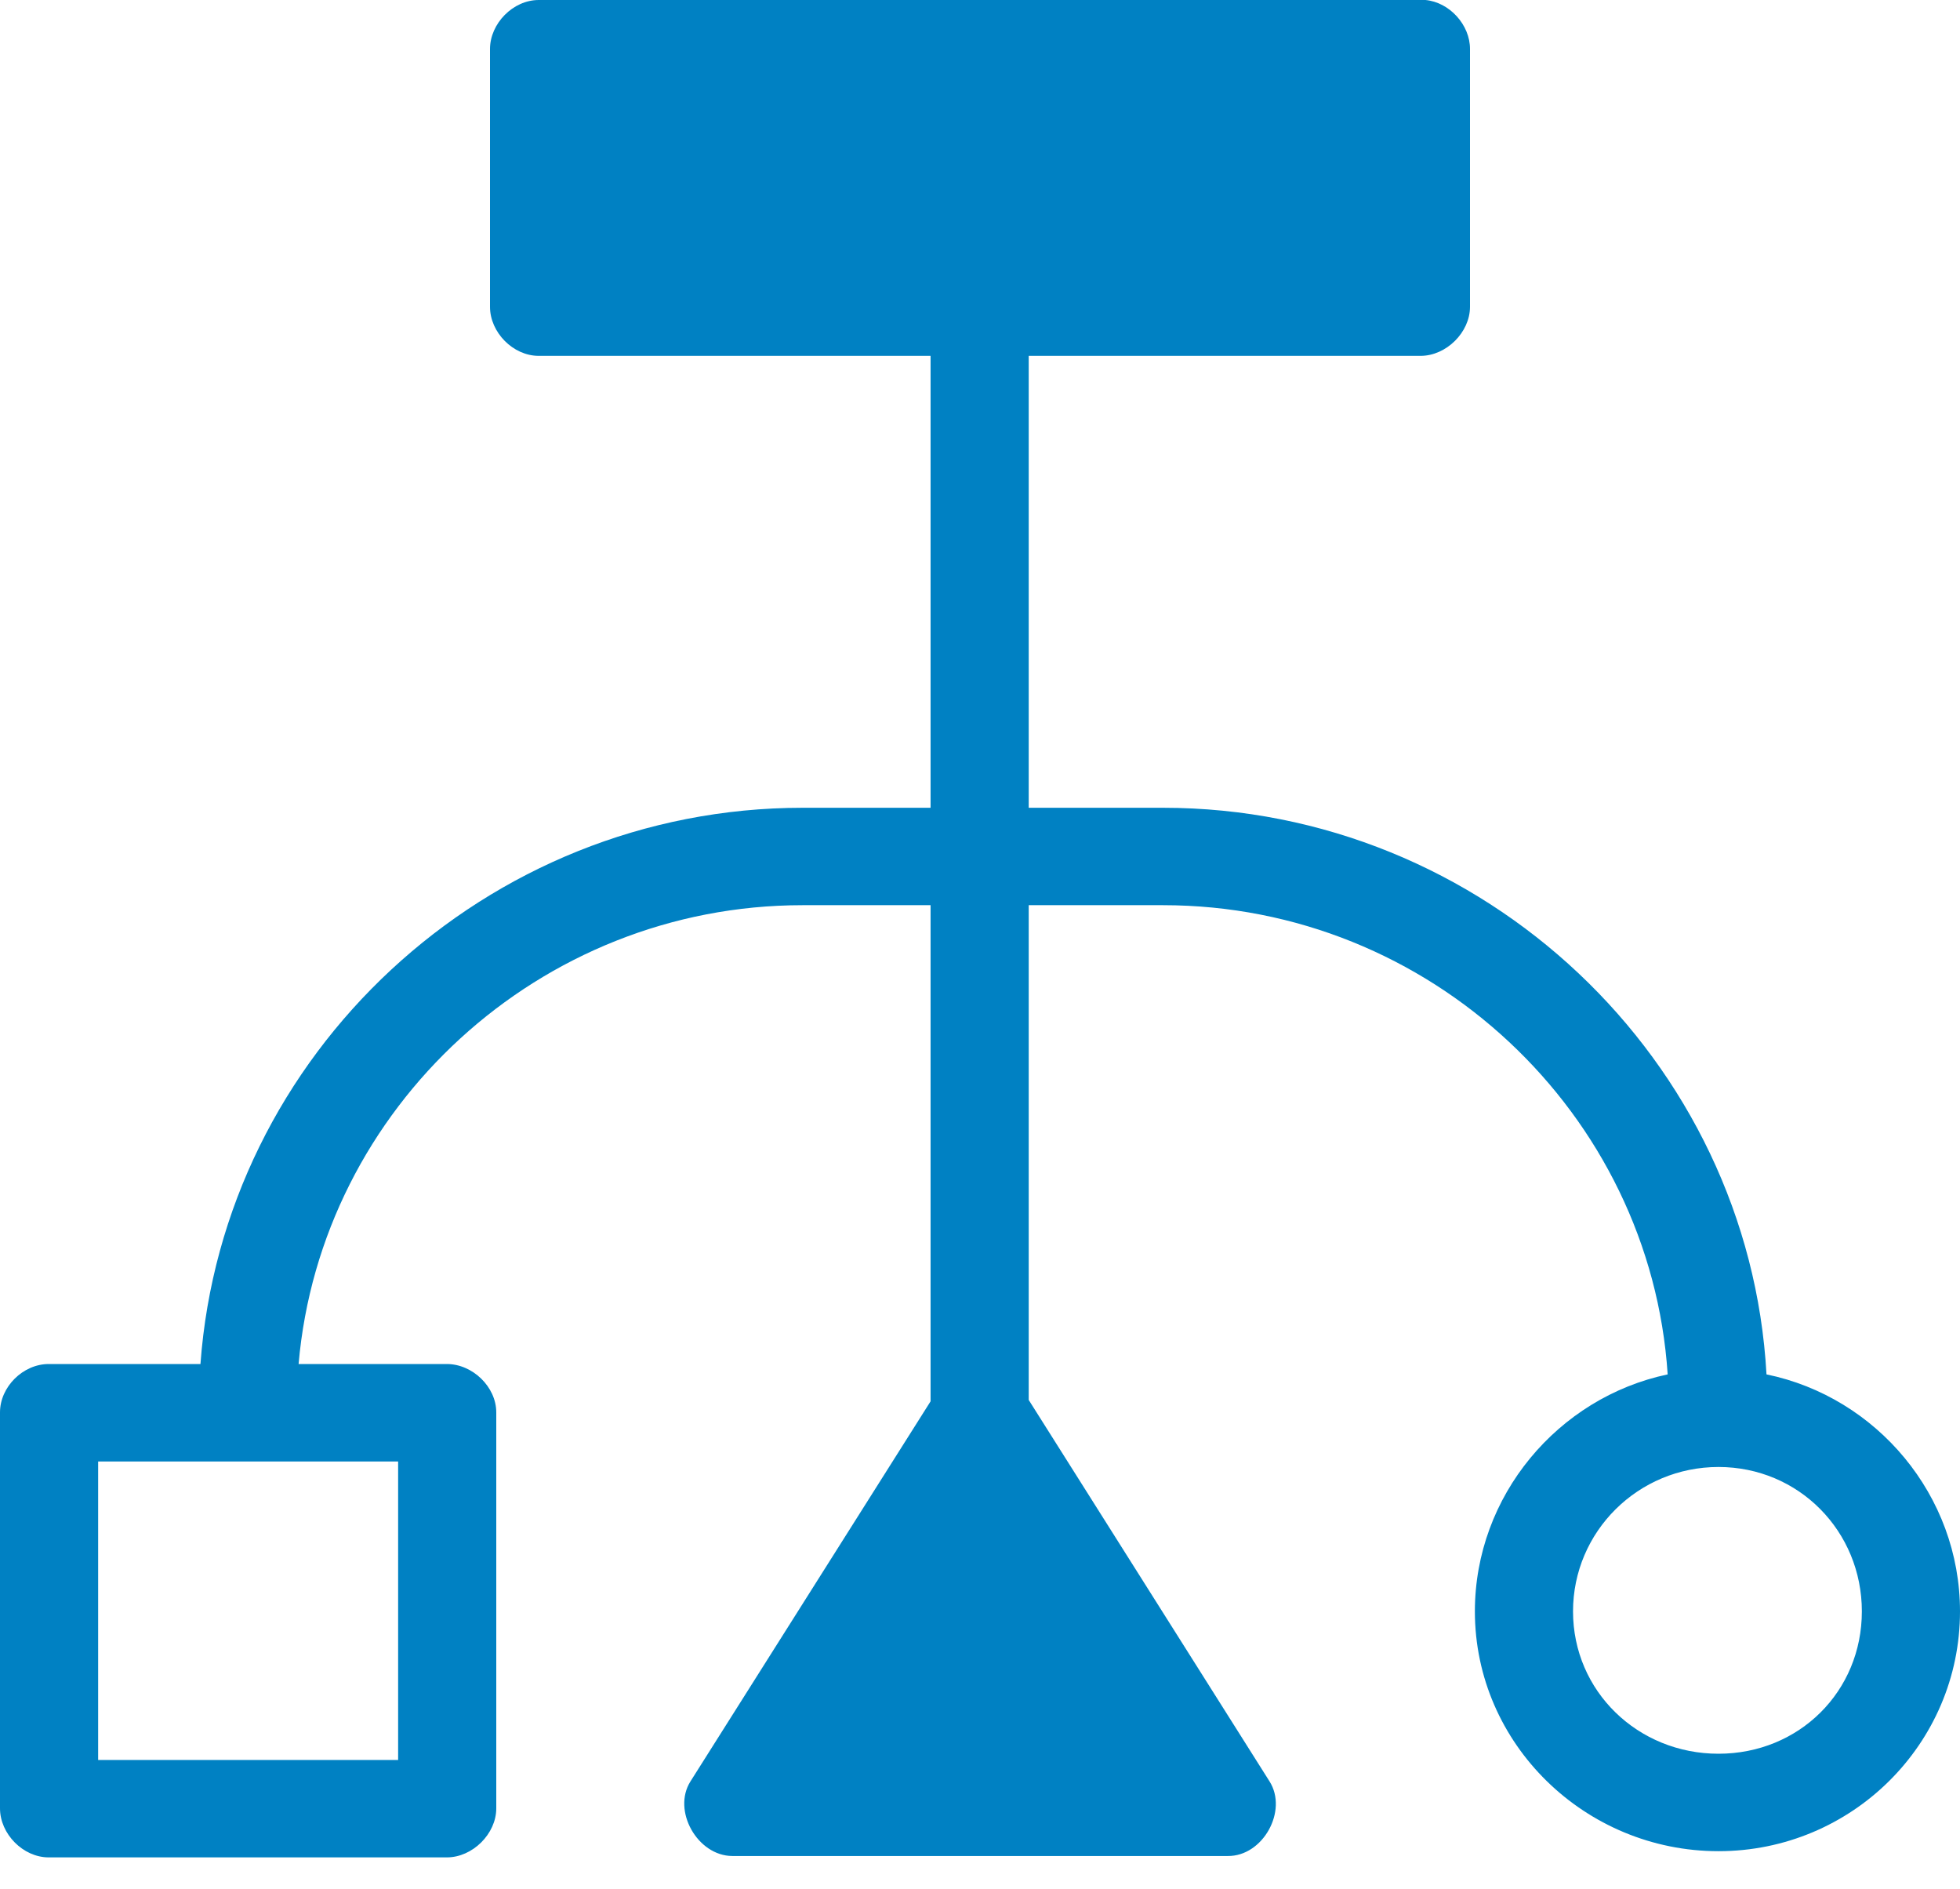 <svg width="55" height="53" viewBox="0 0 55 53" fill="none" xmlns="http://www.w3.org/2000/svg">
<path fill-rule="evenodd" clip-rule="evenodd" d="M40 0C40.677 0.063 41.253 0.701 41.25 1.376V8.608C41.25 9.324 40.584 9.984 39.863 9.984H28.867V22.663H32.637C41.641 22.663 49.082 29.752 49.57 38.56C52.664 39.196 55 41.959 55 45.209C55 48.925 51.963 51.937 48.223 51.937C44.483 51.937 41.387 48.932 41.387 45.209C41.387 41.967 43.719 39.21 46.797 38.56C46.317 31.245 40.136 25.396 32.637 25.396H28.867V39.277L35.625 49.979C36.148 50.806 35.437 52.084 34.453 52.072H20.547C19.57 52.066 18.856 50.8 19.375 49.979L26.113 39.316V25.396H22.52C15.137 25.396 9.003 31.081 8.379 38.269H12.539C13.26 38.269 13.926 38.91 13.926 39.626V50.735C13.926 51.451 13.26 52.111 12.539 52.111H1.367C0.646 52.111 0 51.451 0 50.735V39.626C0 38.91 0.646 38.269 1.367 38.269H5.625C6.257 29.579 13.631 22.663 22.52 22.663H26.113V9.984H15.117C14.396 9.984 13.75 9.324 13.75 8.608V1.376C13.75 0.66 14.396 6.82407e-05 15.117 0H40ZM11.172 41.003H2.754V49.378H11.172V41.003ZM48.223 41.158C45.968 41.158 44.141 42.97 44.141 45.209C44.141 47.449 45.961 49.203 48.223 49.203C50.485 49.203 52.246 47.456 52.246 45.209C52.246 42.962 50.477 41.158 48.223 41.158Z" fill="#0081C3"/>
</svg>
